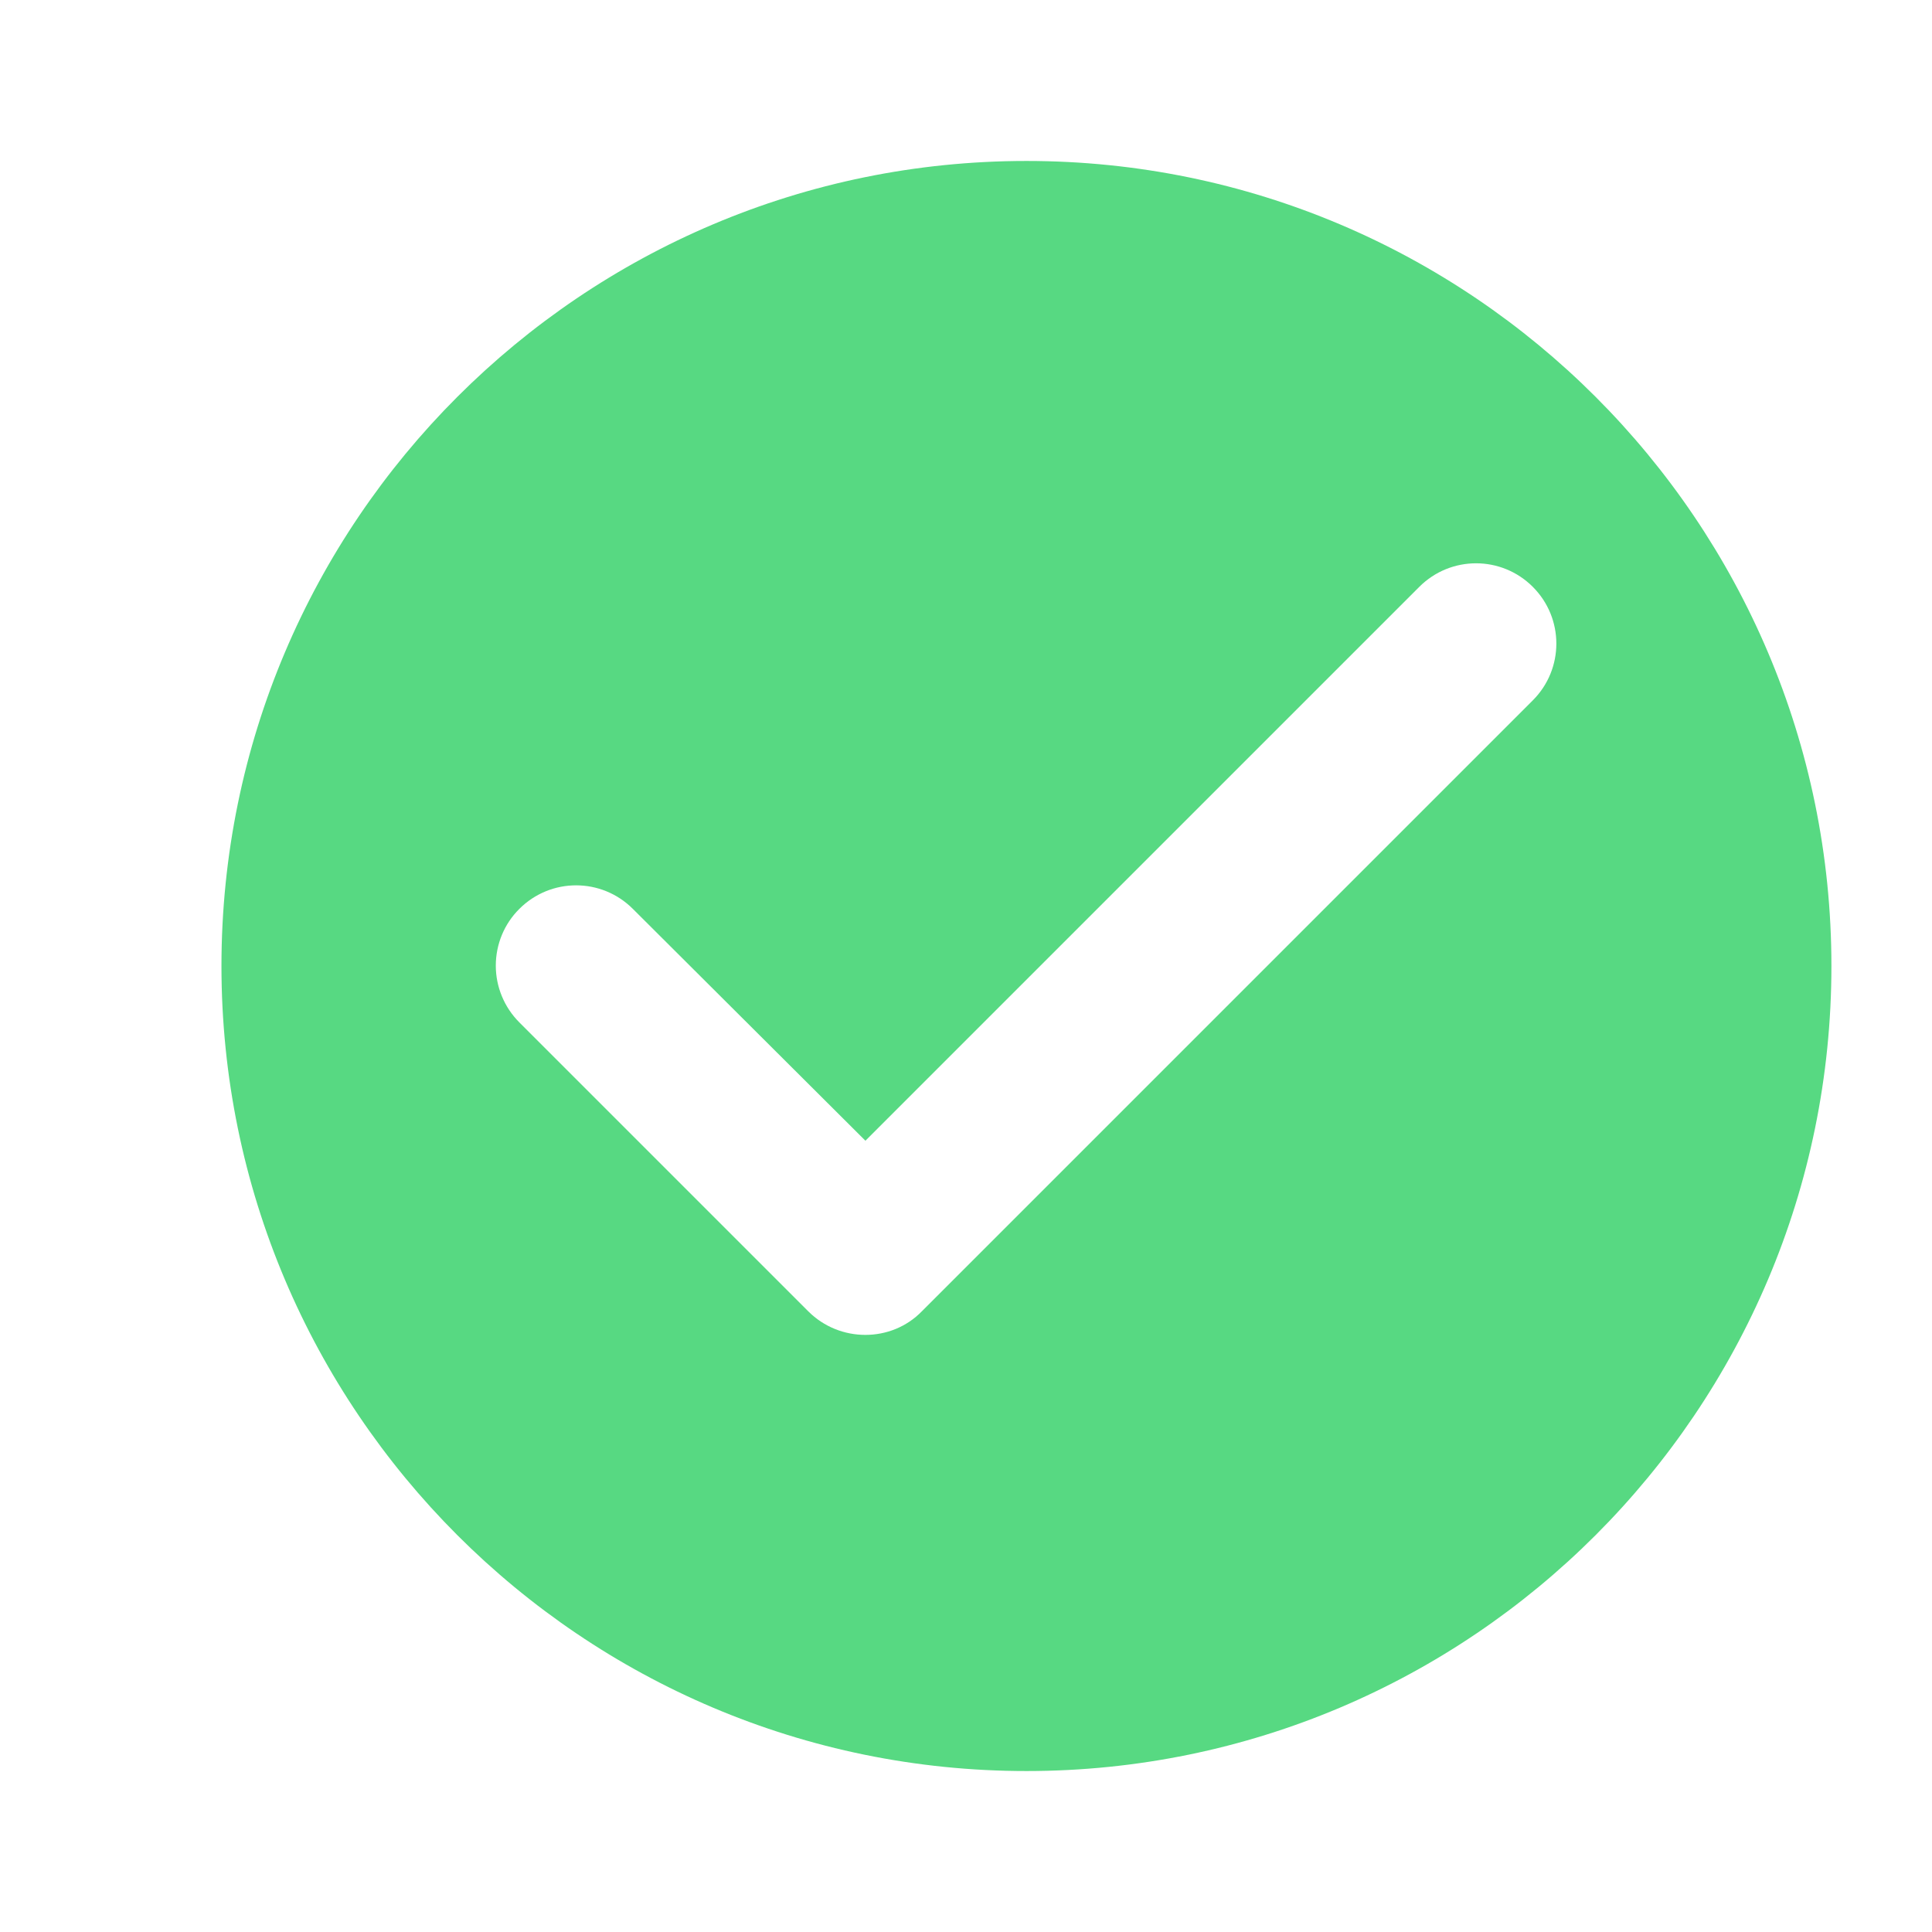 <svg width="16" height="16" viewBox="0 0 16 16" fill="none" xmlns="http://www.w3.org/2000/svg">
<path fill-rule="evenodd" clip-rule="evenodd" d="M1.834 8C1.834 4.32 4.821 1.333 8.501 1.333C12.181 1.333 15.167 4.32 15.167 8C15.167 11.68 12.181 14.667 8.501 14.667C4.821 14.667 1.834 11.68 1.834 8ZM4.301 8.467L6.694 10.86C6.954 11.12 7.381 11.12 7.634 10.86L12.694 5.8C12.954 5.54 12.954 5.12 12.694 4.86C12.434 4.6 12.014 4.6 11.754 4.86L7.167 9.447L5.241 7.527C4.981 7.267 4.561 7.267 4.301 7.527C4.176 7.651 4.106 7.82 4.106 7.997C4.106 8.173 4.176 8.342 4.301 8.467Z" fill="#57D982"/>
</svg>
